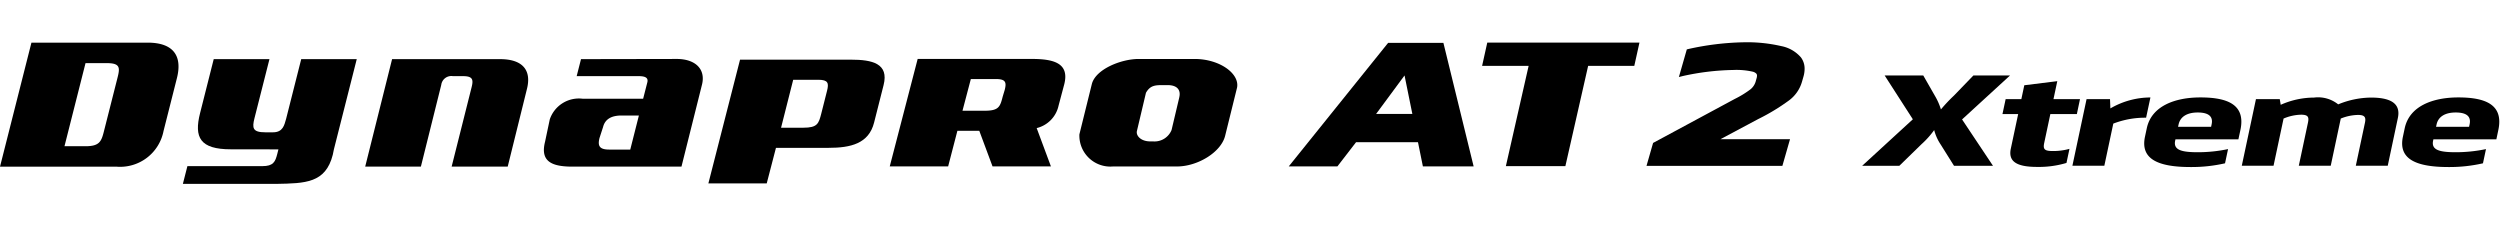 <svg xmlns="http://www.w3.org/2000/svg" xmlns:xlink="http://www.w3.org/1999/xlink" width="221" height="20" viewBox="0 0 221 20">
  <defs>
    <clipPath id="clip-path">
      <rect id="사각형_13333" data-name="사각형 13333" width="221" height="20" transform="translate(321.53 856.268)" fill="none" stroke="#707070" stroke-width="1"/>
    </clipPath>
  </defs>
  <g id="navigation_logo_RF12" data-name="navigation logo_RF12" transform="translate(-321.53 -856.268)" clip-path="url(#clip-path)">
    <g id="Layer_1" data-name="Layer 1" transform="translate(261.857 856.399)">
      <g id="그룹_7957" data-name="그룹 7957" transform="translate(59.674 3.612)">
        <g id="그룹_7954" data-name="그룹 7954" transform="translate(0 0.026)">
          <g id="그룹_7953" data-name="그룹 7953" transform="translate(95.385 1.441)">
            <path id="패스_45764" data-name="패스 45764" d="M865.961,11.89l-4.951,0c-1.545,0-3.805.906-4.137,2.219l-1.1,4.447a2.74,2.74,0,0,0,2.975,2.837h5.65c1.817,0,3.887-1.246,4.256-2.7l1.058-4.276C869.944,13.18,868.167,11.89,865.961,11.89Zm-1.358,3.4-.681,2.878a1.625,1.625,0,0,1-1.629,1.009h-.254c-.84,0-1.27-.509-1.182-.912l.8-3.383c.385-.682.849-.682,1.571-.682h.33C864.5,14.2,864.747,14.705,864.6,15.289Z" transform="translate(-855.741 -11.887)"/>
          </g>
          <path id="패스_45765" data-name="패스 45765" d="M426.668,12.02H422l-2.377,9.5h4.923l1.8-7.223a.9.9,0,0,1,1.037-.775h.9c.878,0,.909.338.745.988l-1.763,7.01h4.957l1.7-6.866c.414-1.633-.348-2.636-2.379-2.636Z" transform="translate(-387.341 -10.559)"/>
          <path id="패스_45766" data-name="패스 45766" d="M537.55,15.42h-5.343a2.717,2.717,0,0,0-2.906,1.828l-.417,1.975c-.43,1.7.518,2.2,2.413,2.2h9.646l1.812-7.238c.345-1.359-.556-2.264-2.193-2.28l-8.5.016-.382,1.5h5.346c.508,0,1.028.032.9.55l-.37,1.444m0,0-1.14,4.5h-1.864c-.877,0-1.026-.339-.855-1.021l.315-.972c.175-.695.736-1.018,1.635-1.018h1.537Z" transform="translate(-480.702 -10.462)"/>
          <path id="패스_45767" data-name="패스 45767" d="M641.842,12.328h-9.8l-2.8,10.94H634.4l.817-3.145h4.653c1.952,0,3.55-.372,4.021-2.231l.84-3.317C645.214,12.667,643.739,12.328,641.842,12.328Zm-2.109,2.75-.507,2.005c-.23.9-.339,1.261-1.59,1.261h-1.968l1.073-4.238h2.223C639.843,14.106,639.9,14.415,639.733,15.078Z" transform="translate(-566.623 -10.823)"/>
          <path id="패스_45768" data-name="패스 45768" d="M316.641,19.995l-.1.4c-.18.71-.354,1.082-1.329,1.082h-6.617l-.4,1.568h8.28c2.534-.049,4.336-.062,4.971-2.571l.1-.483,2.02-7.975h-4.909l-1.338,5.288c-.159.552-.281,1.182-1.159,1.182h-.681c-1.131,0-1.171-.385-.955-1.245l1.325-5.225h-4.927l-1.207,4.773c-.545,2.151-.012,3.2,2.725,3.2Z" transform="translate(-292.03 -10.559)"/>
          <path id="패스_45769" data-name="패스 45769" d="M209.506,1.925H199.245l-2.778,10.962h10.264a3.91,3.91,0,0,0,4.189-3.139l1.185-4.685C212.572,3.223,211.927,1.925,209.506,1.925Zm-2.649,3.091L205.644,9.8c-.22.872-.4,1.282-1.615,1.282h-1.863l1.86-7.345h1.864C207.1,3.732,207.078,4.143,206.857,5.016Z" transform="translate(-196.467 -1.925)"/>
          <path id="패스_45770" data-name="패스 45770" d="M752.637,11.887H742.564l-2.468,9.5h5.162l.817-3.145h1.937l1.17,3.145h5.162L753.084,18a2.611,2.611,0,0,0,1.937-1.99l.5-1.88C756.008,12.226,754.534,11.887,752.637,11.887Zm-5.373,1.778h2.223c.879,0,.939.308.769.972l-.172.568c-.23.9-.339,1.261-1.59,1.261h-1.968Z" transform="translate(-661.443 -10.446)"/>
        </g>
        <path id="패스_45771" data-name="패스 45771" d="M1216.132,3.081a3.061,3.061,0,0,0-1.738-1,13.429,13.429,0,0,0-3.349-.337,24.325,24.325,0,0,0-4.89.6l-.114.028-.7,2.442.339-.085a22.154,22.154,0,0,1,4.462-.538,6.511,6.511,0,0,1,1.737.153.668.668,0,0,1,.3.163.264.264,0,0,1,.067.193.828.828,0,0,1-.037.224l-.056.195a1.4,1.4,0,0,1-.464.766,8.5,8.5,0,0,1-1.414.869l-7.215,3.886-.581,2.025h12.011l.675-2.354h-6.151l3.337-1.78a18.169,18.169,0,0,0,2.727-1.651,3.125,3.125,0,0,0,1.144-1.648l.132-.46a2.494,2.494,0,0,0,.1-.684A1.658,1.658,0,0,0,1216.132,3.081Z" transform="translate(-1056.928 -1.748)"/>
        <path id="패스_45772" data-name="패스 45772" d="M1102.02,3.964h4.113l-2.013,8.866h5.261l2.013-8.866h4.08l.456-2.057h-13.453Z" transform="translate(-971.003 -1.884)"/>
        <path id="패스_45773" data-name="패스 45773" d="M997.154,2.08H992.66L983.876,13h4.3l1.652-2.142H995.3L995.735,13h4.486L997.548,2.08ZM991.6,8.359l2.512-3.4.69,3.4h-3.2Z" transform="translate(-869.952 -2.032)"/>
        <g id="그룹_7956" data-name="그룹 7956" transform="translate(164.616 2.922)">
          <g id="그룹_7955" data-name="그룹 7955">
            <path id="패스_45774" data-name="패스 45774" d="M1341.166,28.032a4.149,4.149,0,0,1-.562-1.256,7.761,7.761,0,0,1-1.128,1.256l-1.95,1.9h-3.286l4.479-4.11-2.494-3.875h3.413l1.024,1.789a5.56,5.56,0,0,1,.539,1.214,13.819,13.819,0,0,1,1.153-1.224l1.718-1.778h3.238l-4.24,3.886,2.733,4.1h-3.445Z" transform="translate(-1334.24 -21.942)"/>
            <path id="패스_45775" data-name="패스 45775" d="M1426.563,28.38h-2.344l-.543,2.555c-.118.554.024.713.741.713a5.281,5.281,0,0,0,1.492-.192l-.265,1.246a8.5,8.5,0,0,1-2.6.351c-1.866,0-2.555-.511-2.319-1.618l.65-3.056h-1.388l.281-1.32h1.388l.26-1.224,2.917-.362-.337,1.586h2.345Z" transform="translate(-1407.585 -24.963)"/>
            <path id="패스_45776" data-name="패스 45776" d="M1469.184,37.2a7.806,7.806,0,0,0-2.9.522l-.792,3.726h-2.823l1.252-5.888h2.073l.033.82a7.04,7.04,0,0,1,3.54-.969Z" transform="translate(-1444.086 -33.46)"/>
            <path id="패스_45777" data-name="패스 45777" d="M1514.864,39.113H1509.3l-.025.117c-.174.82.549,1.022,2,1.022a13,13,0,0,0,2.675-.277l-.267,1.256a13.225,13.225,0,0,1-3.053.33c-3.062,0-4.422-.809-4.023-2.683l.159-.745c.416-1.959,2.477-2.726,4.742-2.726,2.473,0,4,.681,3.536,2.874Zm-2.413-1.107.048-.224c.138-.649-.209-1.043-1.23-1.043-.957,0-1.549.383-1.694,1.065l-.043.2Z" transform="translate(-1481.607 -33.46)"/>
            <path id="패스_45778" data-name="패스 45778" d="M1579.081,41.507h-2.823l.806-3.79c.1-.479.006-.7-.616-.7a4.277,4.277,0,0,0-1.52.32l-.887,4.173h-2.823l.806-3.79c.106-.5.042-.724-.612-.724a4.215,4.215,0,0,0-1.54.341l-.887,4.173h-2.807l1.252-5.888h2.105l.084.5a7.263,7.263,0,0,1,2.943-.639,2.84,2.84,0,0,1,2.138.6,7.758,7.758,0,0,1,2.9-.6c2.106,0,2.6.767,2.372,1.821Z" transform="translate(-1532.621 -33.522)"/>
            <path id="패스_45779" data-name="패스 45779" d="M1672.5,39.113h-5.566l-.025.117c-.174.82.549,1.022,2,1.022a13,13,0,0,0,2.674-.277l-.267,1.256a13.23,13.23,0,0,1-3.053.33c-3.062,0-4.422-.809-4.023-2.683l.158-.745c.417-1.959,2.478-2.726,4.742-2.726,2.472,0,4,.681,3.536,2.874Zm-2.412-1.107.048-.224c.138-.649-.209-1.043-1.23-1.043-.957,0-1.548.383-1.693,1.065l-.043.2Z" transform="translate(-1616.439 -33.46)"/>
          </g>
        </g>
      </g>
    </g>
  </g>
</svg>
